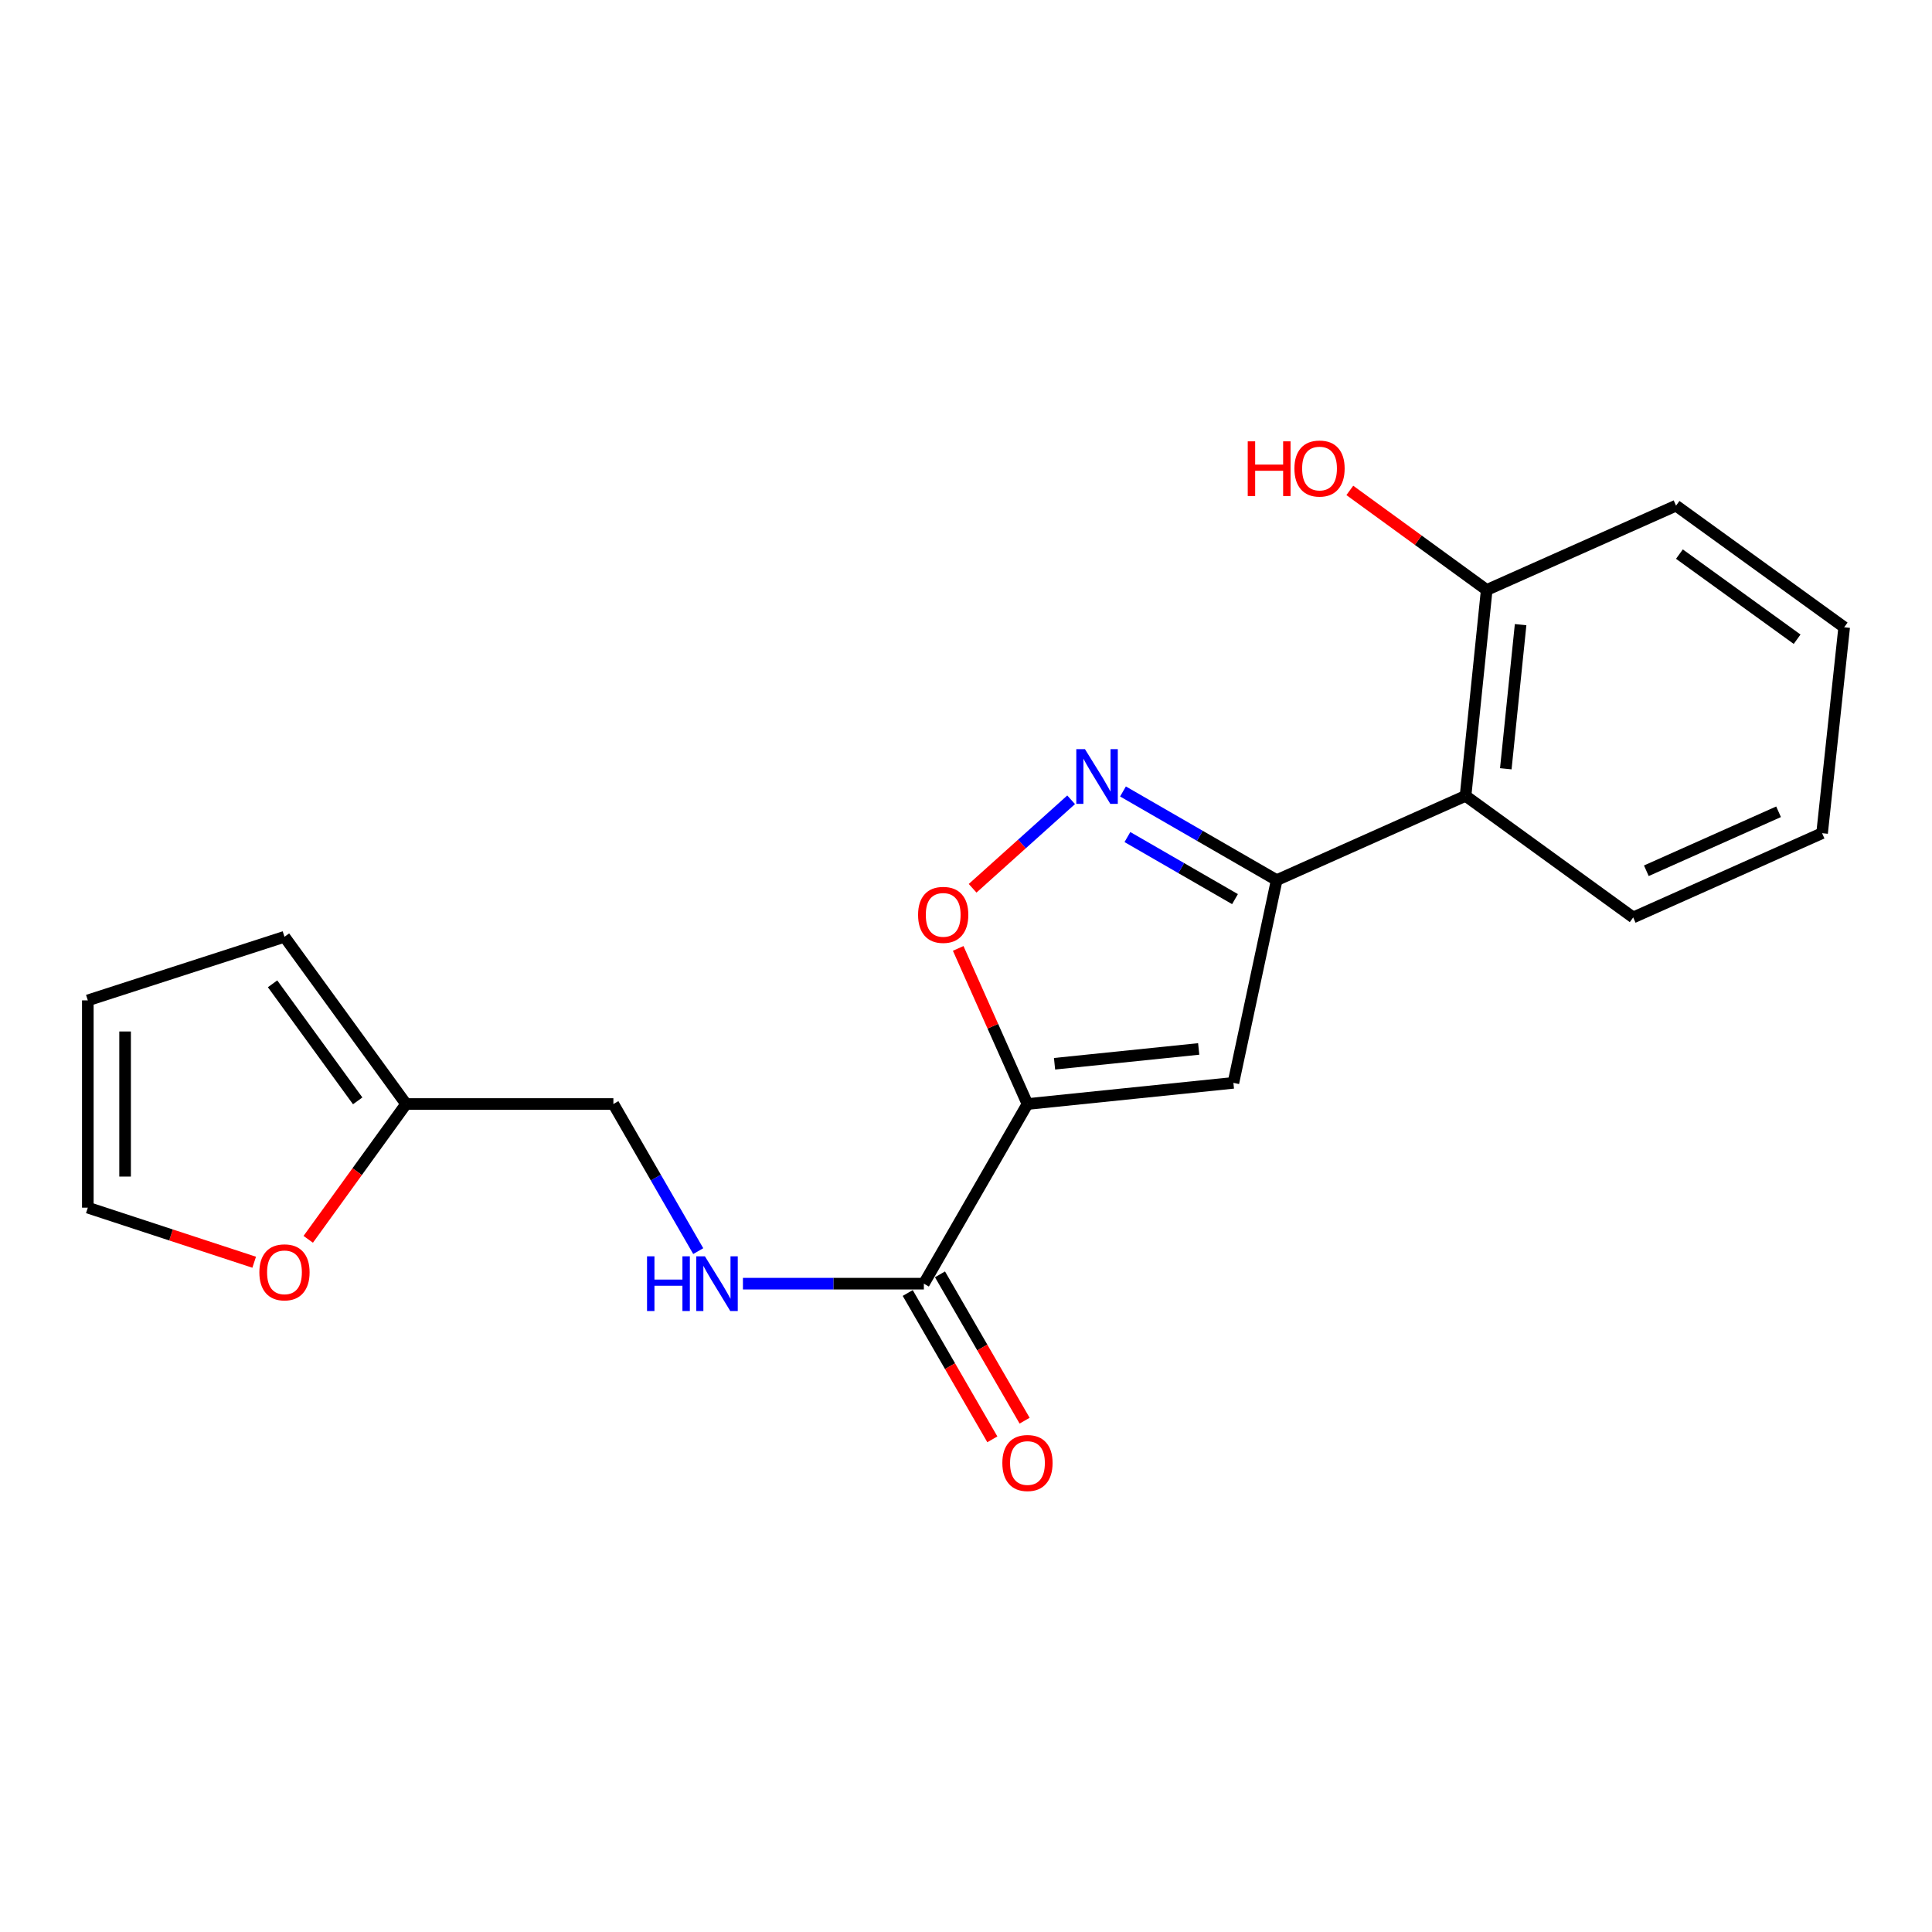 <?xml version='1.0' encoding='iso-8859-1'?>
<svg version='1.1' baseProfile='full'
              xmlns='http://www.w3.org/2000/svg'
                      xmlns:rdkit='http://www.rdkit.org/xml'
                      xmlns:xlink='http://www.w3.org/1999/xlink'
                  xml:space='preserve'
width='1000px' height='1000px' viewBox='0 0 1000 1000'>
<!-- END OF HEADER -->
<rect style='opacity:1.0;fill:#FFFFFF;stroke:none' width='1000' height='1000' x='0' y='0'> </rect>
<path class='bond-0' d='M 531.814,571.436 L 638.406,560.481' style='fill:none;fill-rule:evenodd;stroke:#000000;stroke-width:6px;stroke-linecap:butt;stroke-linejoin:miter;stroke-opacity:1' />
<path class='bond-0' d='M 545.831,550.599 L 620.444,542.931' style='fill:none;fill-rule:evenodd;stroke:#000000;stroke-width:6px;stroke-linecap:butt;stroke-linejoin:miter;stroke-opacity:1' />
<path class='bond-3' d='M 531.814,571.436 L 513.888,531.165' style='fill:none;fill-rule:evenodd;stroke:#000000;stroke-width:6px;stroke-linecap:butt;stroke-linejoin:miter;stroke-opacity:1' />
<path class='bond-3' d='M 513.888,531.165 L 495.962,490.894' style='fill:none;fill-rule:evenodd;stroke:#FF0000;stroke-width:6px;stroke-linecap:butt;stroke-linejoin:miter;stroke-opacity:1' />
<path class='bond-4' d='M 531.814,571.436 L 478.187,664.425' style='fill:none;fill-rule:evenodd;stroke:#000000;stroke-width:6px;stroke-linecap:butt;stroke-linejoin:miter;stroke-opacity:1' />
<path class='bond-1' d='M 638.406,560.481 L 660.809,455.562' style='fill:none;fill-rule:evenodd;stroke:#000000;stroke-width:6px;stroke-linecap:butt;stroke-linejoin:miter;stroke-opacity:1' />
<path class='bond-5' d='M 660.809,455.562 L 758.567,411.935' style='fill:none;fill-rule:evenodd;stroke:#000000;stroke-width:6px;stroke-linecap:butt;stroke-linejoin:miter;stroke-opacity:1' />
<path class='bond-20' d='M 660.809,455.562 L 621.032,432.61' style='fill:none;fill-rule:evenodd;stroke:#000000;stroke-width:6px;stroke-linecap:butt;stroke-linejoin:miter;stroke-opacity:1' />
<path class='bond-20' d='M 621.032,432.61 L 581.254,409.658' style='fill:none;fill-rule:evenodd;stroke:#0000FF;stroke-width:6px;stroke-linecap:butt;stroke-linejoin:miter;stroke-opacity:1' />
<path class='bond-20' d='M 639.233,465.388 L 611.389,449.322' style='fill:none;fill-rule:evenodd;stroke:#000000;stroke-width:6px;stroke-linecap:butt;stroke-linejoin:miter;stroke-opacity:1' />
<path class='bond-20' d='M 611.389,449.322 L 583.545,433.256' style='fill:none;fill-rule:evenodd;stroke:#0000FF;stroke-width:6px;stroke-linecap:butt;stroke-linejoin:miter;stroke-opacity:1' />
<path class='bond-2' d='M 554.415,413.965 L 528.919,436.87' style='fill:none;fill-rule:evenodd;stroke:#0000FF;stroke-width:6px;stroke-linecap:butt;stroke-linejoin:miter;stroke-opacity:1' />
<path class='bond-2' d='M 528.919,436.87 L 503.424,459.774' style='fill:none;fill-rule:evenodd;stroke:#FF0000;stroke-width:6px;stroke-linecap:butt;stroke-linejoin:miter;stroke-opacity:1' />
<path class='bond-6' d='M 478.187,664.425 L 431.363,664.425' style='fill:none;fill-rule:evenodd;stroke:#000000;stroke-width:6px;stroke-linecap:butt;stroke-linejoin:miter;stroke-opacity:1' />
<path class='bond-6' d='M 431.363,664.425 L 384.54,664.425' style='fill:none;fill-rule:evenodd;stroke:#0000FF;stroke-width:6px;stroke-linecap:butt;stroke-linejoin:miter;stroke-opacity:1' />
<path class='bond-10' d='M 469.835,669.254 L 491.734,707.126' style='fill:none;fill-rule:evenodd;stroke:#000000;stroke-width:6px;stroke-linecap:butt;stroke-linejoin:miter;stroke-opacity:1' />
<path class='bond-10' d='M 491.734,707.126 L 513.634,744.998' style='fill:none;fill-rule:evenodd;stroke:#FF0000;stroke-width:6px;stroke-linecap:butt;stroke-linejoin:miter;stroke-opacity:1' />
<path class='bond-10' d='M 486.538,659.595 L 508.437,697.467' style='fill:none;fill-rule:evenodd;stroke:#000000;stroke-width:6px;stroke-linecap:butt;stroke-linejoin:miter;stroke-opacity:1' />
<path class='bond-10' d='M 508.437,697.467 L 530.337,735.339' style='fill:none;fill-rule:evenodd;stroke:#FF0000;stroke-width:6px;stroke-linecap:butt;stroke-linejoin:miter;stroke-opacity:1' />
<path class='bond-9' d='M 758.567,411.935 L 769.512,305.365' style='fill:none;fill-rule:evenodd;stroke:#000000;stroke-width:6px;stroke-linecap:butt;stroke-linejoin:miter;stroke-opacity:1' />
<path class='bond-9' d='M 779.402,397.921 L 787.063,323.322' style='fill:none;fill-rule:evenodd;stroke:#000000;stroke-width:6px;stroke-linecap:butt;stroke-linejoin:miter;stroke-opacity:1' />
<path class='bond-16' d='M 758.567,411.935 L 845.339,474.867' style='fill:none;fill-rule:evenodd;stroke:#000000;stroke-width:6px;stroke-linecap:butt;stroke-linejoin:miter;stroke-opacity:1' />
<path class='bond-14' d='M 361.408,647.581 L 339.446,609.508' style='fill:none;fill-rule:evenodd;stroke:#0000FF;stroke-width:6px;stroke-linecap:butt;stroke-linejoin:miter;stroke-opacity:1' />
<path class='bond-14' d='M 339.446,609.508 L 317.485,571.436' style='fill:none;fill-rule:evenodd;stroke:#000000;stroke-width:6px;stroke-linecap:butt;stroke-linejoin:miter;stroke-opacity:1' />
<path class='bond-7' d='M 210.186,571.436 L 317.485,571.436' style='fill:none;fill-rule:evenodd;stroke:#000000;stroke-width:6px;stroke-linecap:butt;stroke-linejoin:miter;stroke-opacity:1' />
<path class='bond-8' d='M 210.186,571.436 L 184.864,606.453' style='fill:none;fill-rule:evenodd;stroke:#000000;stroke-width:6px;stroke-linecap:butt;stroke-linejoin:miter;stroke-opacity:1' />
<path class='bond-8' d='M 184.864,606.453 L 159.541,641.47' style='fill:none;fill-rule:evenodd;stroke:#FF0000;stroke-width:6px;stroke-linecap:butt;stroke-linejoin:miter;stroke-opacity:1' />
<path class='bond-11' d='M 210.186,571.436 L 147.244,484.89' style='fill:none;fill-rule:evenodd;stroke:#000000;stroke-width:6px;stroke-linecap:butt;stroke-linejoin:miter;stroke-opacity:1' />
<path class='bond-11' d='M 185.141,569.803 L 141.081,509.22' style='fill:none;fill-rule:evenodd;stroke:#000000;stroke-width:6px;stroke-linecap:butt;stroke-linejoin:miter;stroke-opacity:1' />
<path class='bond-12' d='M 131.565,653.333 L 88.51,639.209' style='fill:none;fill-rule:evenodd;stroke:#FF0000;stroke-width:6px;stroke-linecap:butt;stroke-linejoin:miter;stroke-opacity:1' />
<path class='bond-12' d='M 88.51,639.209 L 45.455,625.085' style='fill:none;fill-rule:evenodd;stroke:#000000;stroke-width:6px;stroke-linecap:butt;stroke-linejoin:miter;stroke-opacity:1' />
<path class='bond-15' d='M 769.512,305.365 L 734.086,279.6' style='fill:none;fill-rule:evenodd;stroke:#000000;stroke-width:6px;stroke-linecap:butt;stroke-linejoin:miter;stroke-opacity:1' />
<path class='bond-15' d='M 734.086,279.6 L 698.661,253.834' style='fill:none;fill-rule:evenodd;stroke:#FF0000;stroke-width:6px;stroke-linecap:butt;stroke-linejoin:miter;stroke-opacity:1' />
<path class='bond-17' d='M 769.512,305.365 L 867.517,261.728' style='fill:none;fill-rule:evenodd;stroke:#000000;stroke-width:6px;stroke-linecap:butt;stroke-linejoin:miter;stroke-opacity:1' />
<path class='bond-13' d='M 147.244,484.89 L 45.455,517.797' style='fill:none;fill-rule:evenodd;stroke:#000000;stroke-width:6px;stroke-linecap:butt;stroke-linejoin:miter;stroke-opacity:1' />
<path class='bond-21' d='M 45.455,625.085 L 45.455,517.797' style='fill:none;fill-rule:evenodd;stroke:#000000;stroke-width:6px;stroke-linecap:butt;stroke-linejoin:miter;stroke-opacity:1' />
<path class='bond-21' d='M 64.749,608.992 L 64.749,533.891' style='fill:none;fill-rule:evenodd;stroke:#000000;stroke-width:6px;stroke-linecap:butt;stroke-linejoin:miter;stroke-opacity:1' />
<path class='bond-18' d='M 845.339,474.867 L 943.108,431.251' style='fill:none;fill-rule:evenodd;stroke:#000000;stroke-width:6px;stroke-linecap:butt;stroke-linejoin:miter;stroke-opacity:1' />
<path class='bond-18' d='M 852.143,450.704 L 920.582,420.173' style='fill:none;fill-rule:evenodd;stroke:#000000;stroke-width:6px;stroke-linecap:butt;stroke-linejoin:miter;stroke-opacity:1' />
<path class='bond-22' d='M 867.517,261.728 L 954.545,324.671' style='fill:none;fill-rule:evenodd;stroke:#000000;stroke-width:6px;stroke-linecap:butt;stroke-linejoin:miter;stroke-opacity:1' />
<path class='bond-22' d='M 869.264,286.803 L 930.184,330.863' style='fill:none;fill-rule:evenodd;stroke:#000000;stroke-width:6px;stroke-linecap:butt;stroke-linejoin:miter;stroke-opacity:1' />
<path class='bond-19' d='M 943.108,431.251 L 954.545,324.671' style='fill:none;fill-rule:evenodd;stroke:#000000;stroke-width:6px;stroke-linecap:butt;stroke-linejoin:miter;stroke-opacity:1' />
<path  class='atom-3' d='M 561.571 387.753
L 570.851 402.753
Q 571.771 404.233, 573.251 406.913
Q 574.731 409.593, 574.811 409.753
L 574.811 387.753
L 578.571 387.753
L 578.571 416.073
L 574.691 416.073
L 564.731 399.673
Q 563.571 397.753, 562.331 395.553
Q 561.131 393.353, 560.771 392.673
L 560.771 416.073
L 557.091 416.073
L 557.091 387.753
L 561.571 387.753
' fill='#0000FF'/>
<path  class='atom-4' d='M 475.198 473.532
Q 475.198 466.732, 478.558 462.932
Q 481.918 459.132, 488.198 459.132
Q 494.478 459.132, 497.838 462.932
Q 501.198 466.732, 501.198 473.532
Q 501.198 480.412, 497.798 484.332
Q 494.398 488.212, 488.198 488.212
Q 481.958 488.212, 478.558 484.332
Q 475.198 480.452, 475.198 473.532
M 488.198 485.012
Q 492.518 485.012, 494.838 482.132
Q 497.198 479.212, 497.198 473.532
Q 497.198 467.972, 494.838 465.172
Q 492.518 462.332, 488.198 462.332
Q 483.878 462.332, 481.518 465.132
Q 479.198 467.932, 479.198 473.532
Q 479.198 479.252, 481.518 482.132
Q 483.878 485.012, 488.198 485.012
' fill='#FF0000'/>
<path  class='atom-7' d='M 334.904 650.265
L 338.744 650.265
L 338.744 662.305
L 353.224 662.305
L 353.224 650.265
L 357.064 650.265
L 357.064 678.585
L 353.224 678.585
L 353.224 665.505
L 338.744 665.505
L 338.744 678.585
L 334.904 678.585
L 334.904 650.265
' fill='#0000FF'/>
<path  class='atom-7' d='M 364.864 650.265
L 374.144 665.265
Q 375.064 666.745, 376.544 669.425
Q 378.024 672.105, 378.104 672.265
L 378.104 650.265
L 381.864 650.265
L 381.864 678.585
L 377.984 678.585
L 368.024 662.185
Q 366.864 660.265, 365.624 658.065
Q 364.424 655.865, 364.064 655.185
L 364.064 678.585
L 360.384 678.585
L 360.384 650.265
L 364.864 650.265
' fill='#0000FF'/>
<path  class='atom-9' d='M 134.244 658.556
Q 134.244 651.756, 137.604 647.956
Q 140.964 644.156, 147.244 644.156
Q 153.524 644.156, 156.884 647.956
Q 160.244 651.756, 160.244 658.556
Q 160.244 665.436, 156.844 669.356
Q 153.444 673.236, 147.244 673.236
Q 141.004 673.236, 137.604 669.356
Q 134.244 665.476, 134.244 658.556
M 147.244 670.036
Q 151.564 670.036, 153.884 667.156
Q 156.244 664.236, 156.244 658.556
Q 156.244 652.996, 153.884 650.196
Q 151.564 647.356, 147.244 647.356
Q 142.924 647.356, 140.564 650.156
Q 138.244 652.956, 138.244 658.556
Q 138.244 664.276, 140.564 667.156
Q 142.924 670.036, 147.244 670.036
' fill='#FF0000'/>
<path  class='atom-11' d='M 518.814 757.247
Q 518.814 750.447, 522.174 746.647
Q 525.534 742.847, 531.814 742.847
Q 538.094 742.847, 541.454 746.647
Q 544.814 750.447, 544.814 757.247
Q 544.814 764.127, 541.414 768.047
Q 538.014 771.927, 531.814 771.927
Q 525.574 771.927, 522.174 768.047
Q 518.814 764.167, 518.814 757.247
M 531.814 768.727
Q 536.134 768.727, 538.454 765.847
Q 540.814 762.927, 540.814 757.247
Q 540.814 751.687, 538.454 748.887
Q 536.134 746.047, 531.814 746.047
Q 527.494 746.047, 525.134 748.847
Q 522.814 751.647, 522.814 757.247
Q 522.814 762.967, 525.134 765.847
Q 527.494 768.727, 531.814 768.727
' fill='#FF0000'/>
<path  class='atom-16' d='M 645.827 228.433
L 649.667 228.433
L 649.667 240.473
L 664.147 240.473
L 664.147 228.433
L 667.987 228.433
L 667.987 256.753
L 664.147 256.753
L 664.147 243.673
L 649.667 243.673
L 649.667 256.753
L 645.827 256.753
L 645.827 228.433
' fill='#FF0000'/>
<path  class='atom-16' d='M 669.987 242.513
Q 669.987 235.713, 673.347 231.913
Q 676.707 228.113, 682.987 228.113
Q 689.267 228.113, 692.627 231.913
Q 695.987 235.713, 695.987 242.513
Q 695.987 249.393, 692.587 253.313
Q 689.187 257.193, 682.987 257.193
Q 676.747 257.193, 673.347 253.313
Q 669.987 249.433, 669.987 242.513
M 682.987 253.993
Q 687.307 253.993, 689.627 251.113
Q 691.987 248.193, 691.987 242.513
Q 691.987 236.953, 689.627 234.153
Q 687.307 231.313, 682.987 231.313
Q 678.667 231.313, 676.307 234.113
Q 673.987 236.913, 673.987 242.513
Q 673.987 248.233, 676.307 251.113
Q 678.667 253.993, 682.987 253.993
' fill='#FF0000'/>
</svg>
